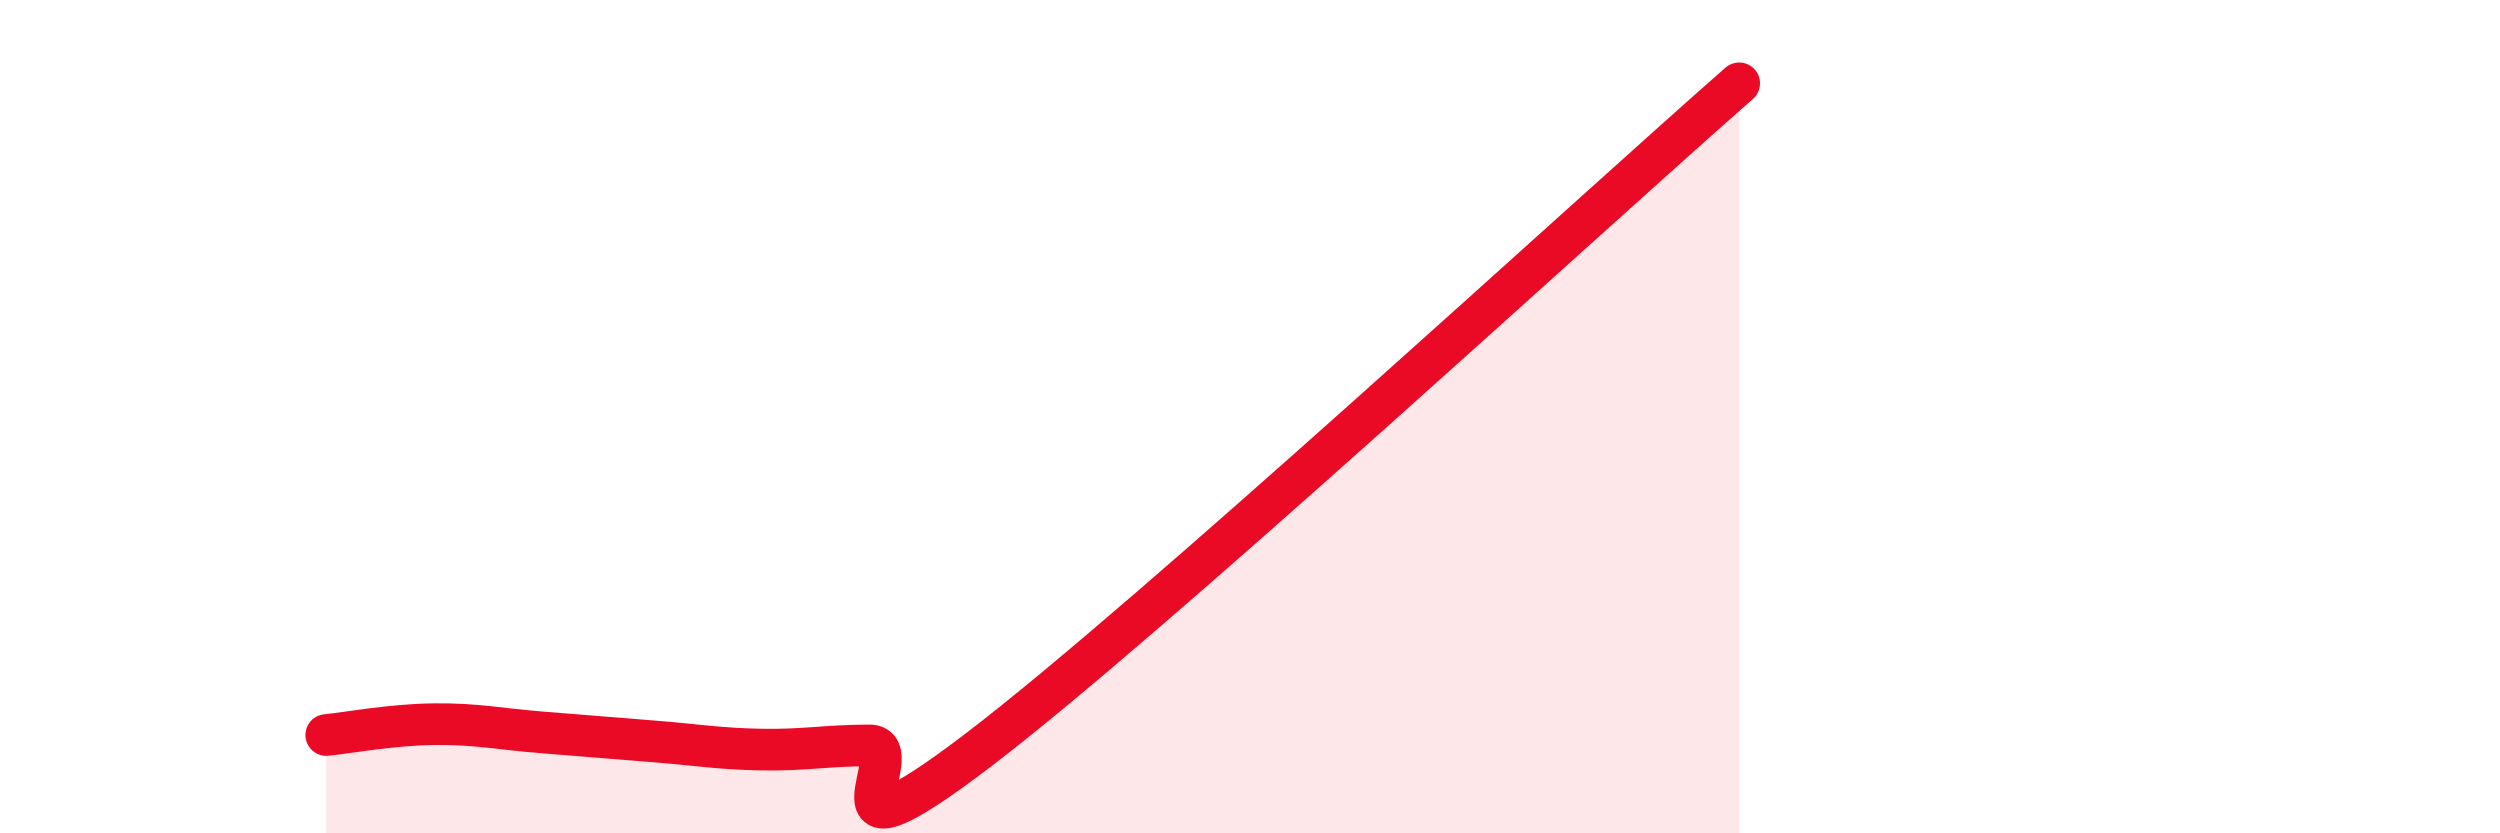 
    <svg width="60" height="20" viewBox="0 0 60 20" xmlns="http://www.w3.org/2000/svg">
      <path
        d="M 7.83,17.64 C 8.35,17.59 9.39,17.39 10.43,17.38 C 11.47,17.37 12,17.5 13.04,17.58 C 14.08,17.66 14.61,17.71 15.65,17.79 C 16.69,17.87 17.22,17.97 18.26,17.99 C 19.3,18.01 19.83,17.89 20.87,17.89 C 21.91,17.89 19.31,21.18 23.48,18 C 27.65,14.82 38.09,5.2 41.74,2L41.74 20L7.83 20Z"
        fill="#EB0A25"
        opacity="0.1"
        stroke-linecap="round"
        stroke-linejoin="round"
      />
      <path
        d="M 7.83,17.64 C 8.35,17.59 9.39,17.39 10.43,17.38 C 11.47,17.37 12,17.5 13.04,17.58 C 14.08,17.66 14.61,17.71 15.65,17.79 C 16.69,17.87 17.22,17.97 18.26,17.99 C 19.3,18.01 19.83,17.89 20.87,17.89 C 21.91,17.89 19.31,21.18 23.48,18 C 27.65,14.82 38.09,5.2 41.74,2"
        stroke="#EB0A25"
        stroke-width="1"
        fill="none"
        stroke-linecap="round"
        stroke-linejoin="round"
      />
    </svg>
  